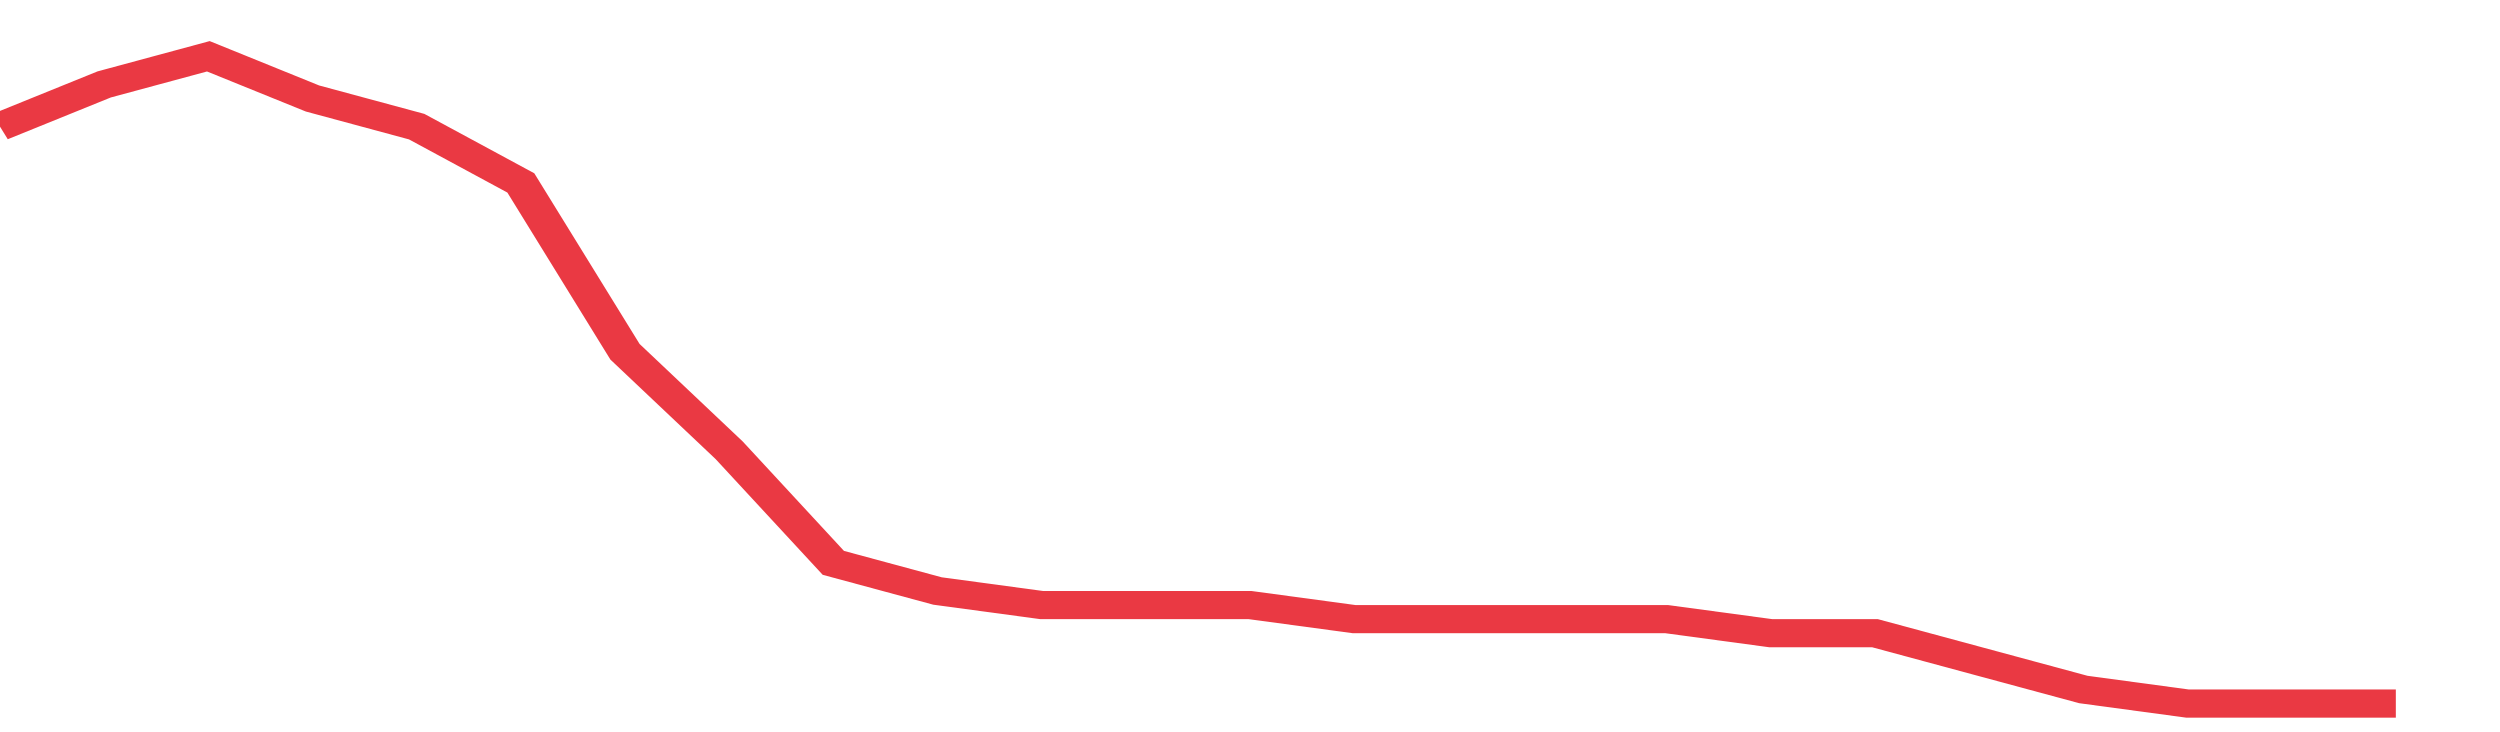 <svg height="48px" width="164px" viewBox="0 0 144 52" preserveAspectRatio="none" xmlns="http://www.w3.org/2000/svg"><path d="M 0 9 L 6 6 L 12 4 L 18 7 L 24 9 L 30 13 L 36 25 L 42 32 L 48 40 L 54 42 L 60 43 L 66 43 L 72 43 L 78 44 L 84 44 L 90 44 L 96 44 L 102 45 L 108 45 L 114 47 L 120 49 L 126 50 L 132 50 L 138 50" stroke-width="2" stroke="#EA3943" fill="transparent" vector-effect="non-scaling-stroke"/></svg>